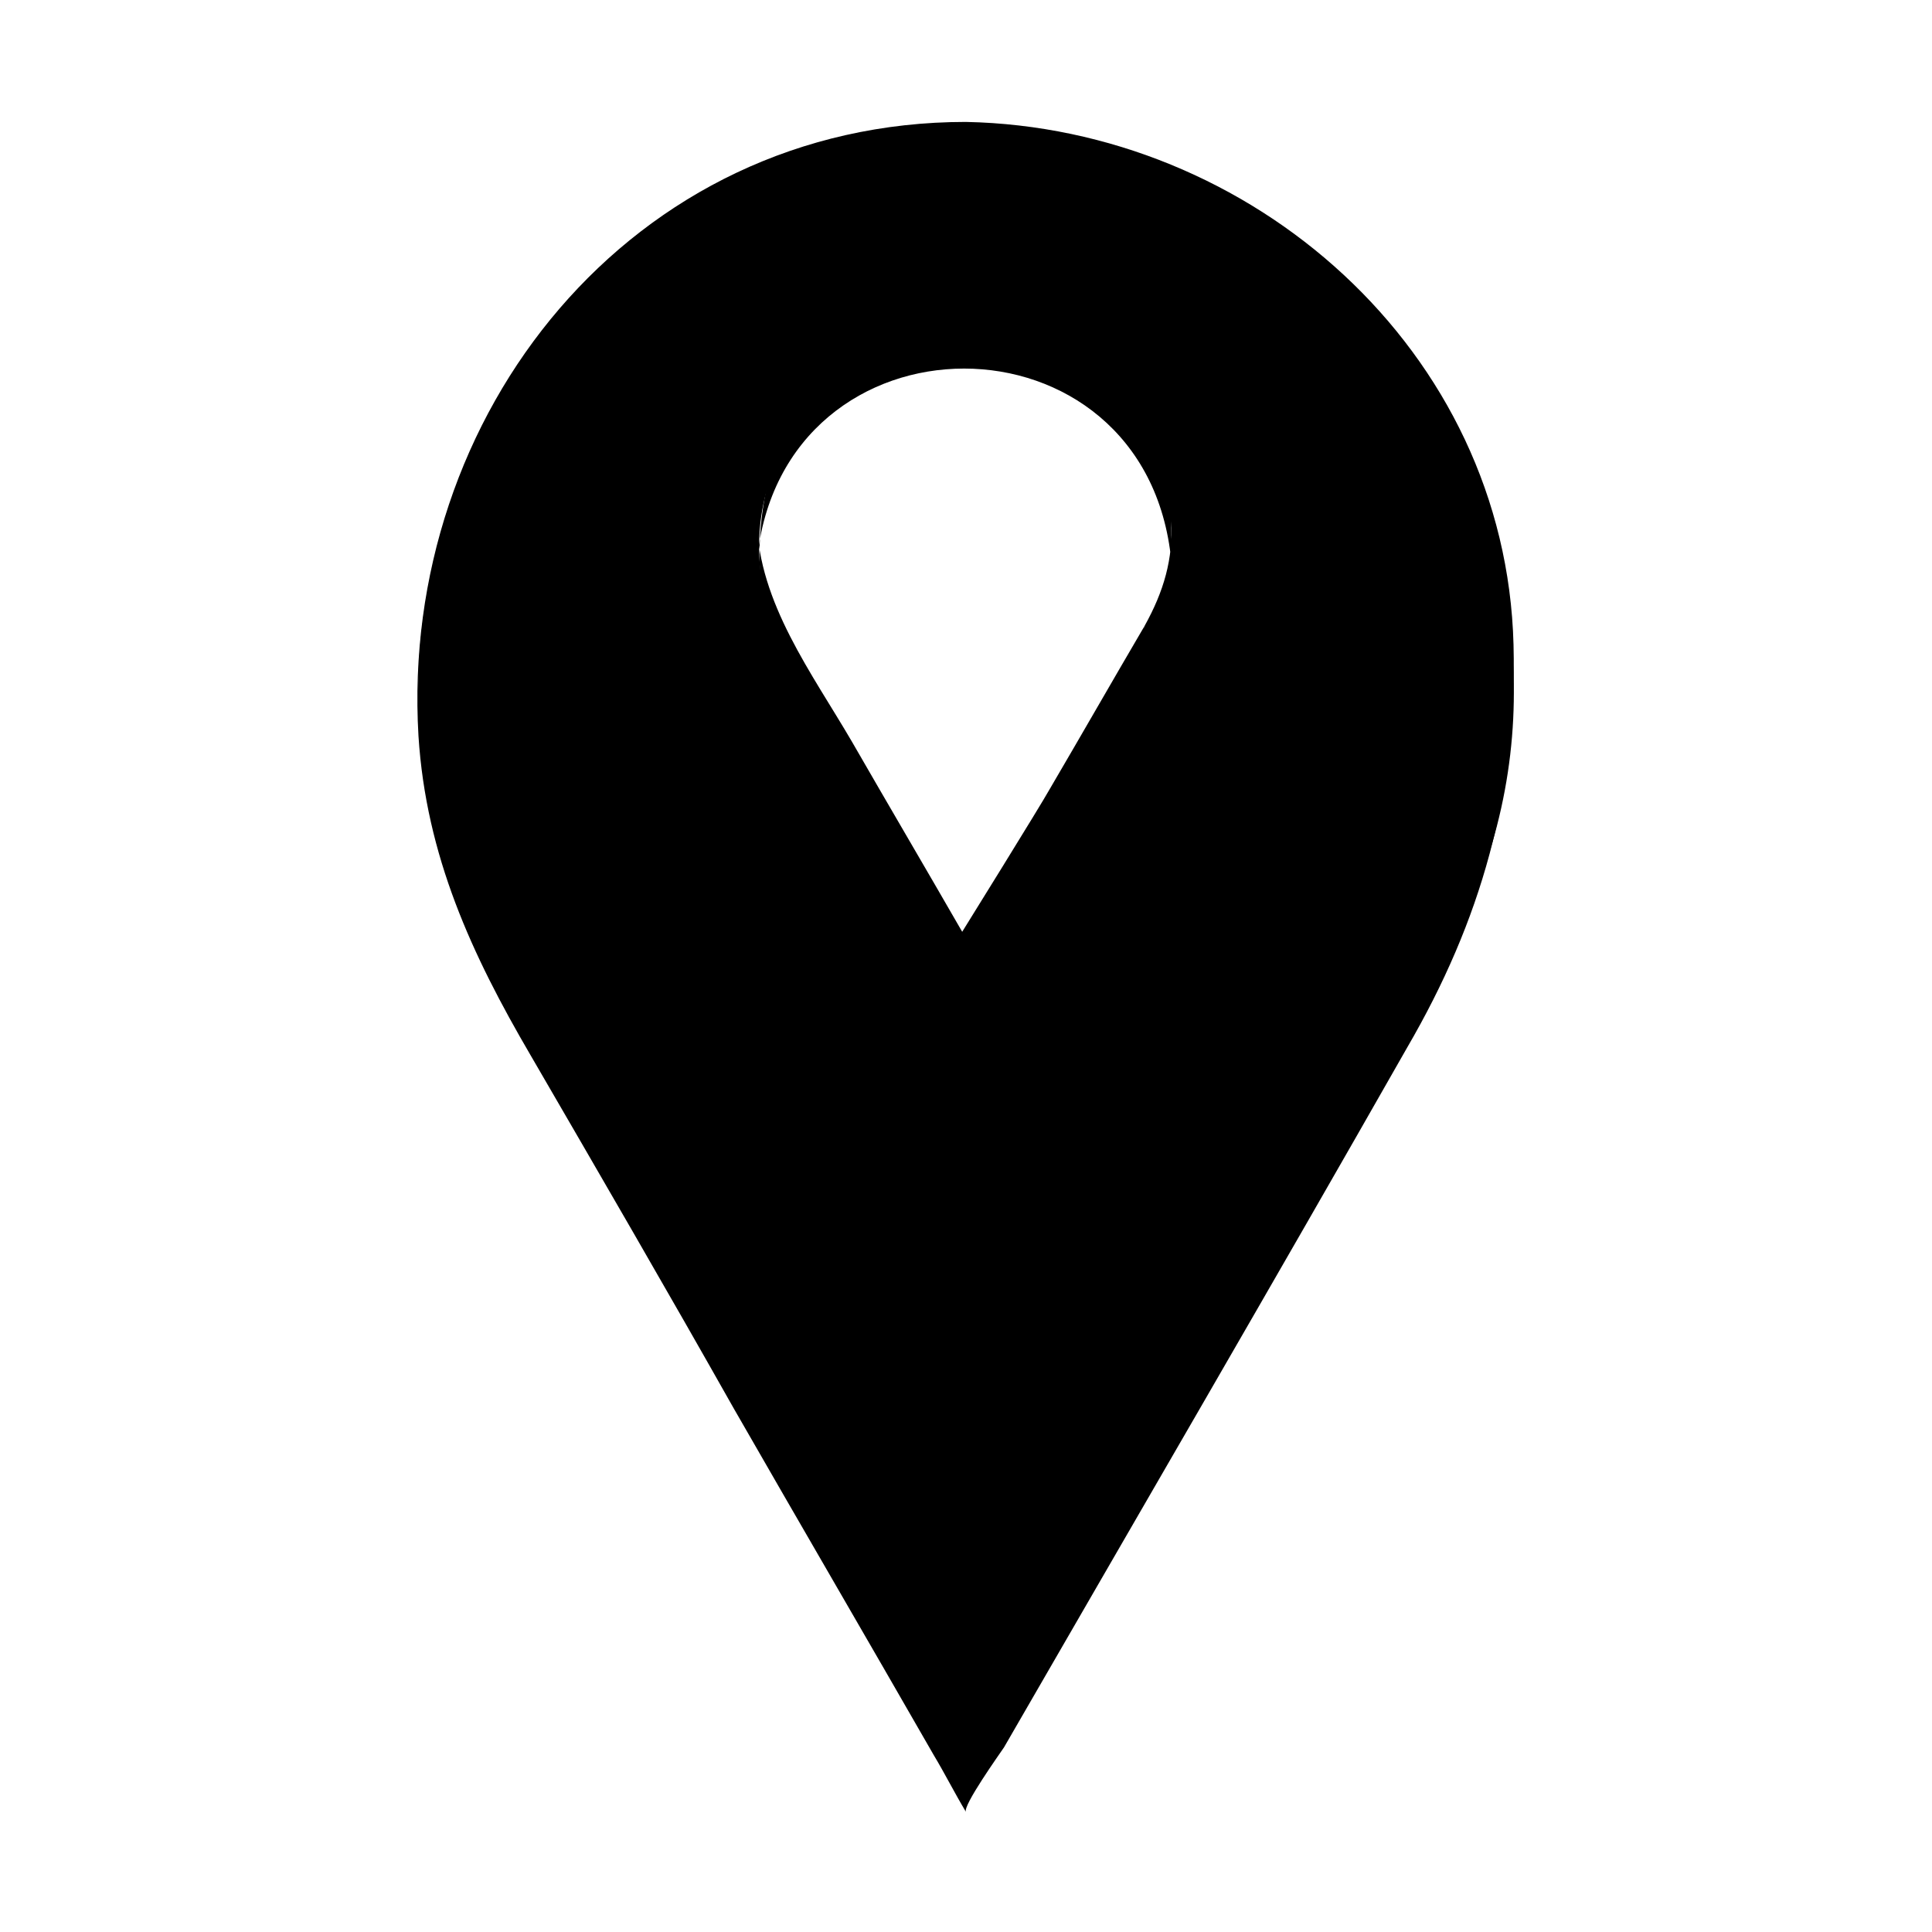 <?xml version="1.0" encoding="UTF-8"?>
<!-- Uploaded to: ICON Repo, www.iconrepo.com, Generator: ICON Repo Mixer Tools -->
<svg fill="#000000" width="800px" height="800px" version="1.1" viewBox="144 144 512 512" xmlns="http://www.w3.org/2000/svg">
 <g>
  <path d="m400 182.35c-111.85 0-181.37 120.91-125.45 217.64l125.45 217.65 125.45-217.64c55.926-96.734-13.602-217.65-125.45-217.65zm47.355 133.51-47.355 82.625-47.359-82.121c-21.16-36.777 5.039-82.625 47.359-82.625s68.516 45.848 47.355 82.121z"/>
  <path d="m400 176.31c-88.672 0-150.14 77.586-145.1 162.73 2.016 31.738 14.105 57.938 29.727 84.641 18.137 31.234 36.273 62.473 53.906 93.707 17.633 30.73 35.266 60.961 52.898 91.691 3.023 5.039 5.543 10.078 8.566 15.113-1.008-1.512 9.07-15.617 10.078-17.129 35.77-61.969 71.539-123.43 106.81-185.4 19.648-33.754 29.223-67.512 28.215-106.81-2.019-78.086-69.531-137.03-145.1-138.54v12.594c105.8 2.519 178.85 112.85 123.94 207.57-33.758 58.945-68.016 117.89-101.77 176.84-6.047 10.578-12.09 20.656-18.137 31.234-2.016 4.031-3.023 9.07-5.543 4.031-14.105-24.688-28.215-49.375-42.824-73.555-19.648-34.258-39.801-68.52-59.449-102.78-12.594-22.168-27.207-43.832-35.266-68.52-29.223-88.164 52.898-174.82 139.05-174.82v-12.594z"/>
  <path d="m447.36 309.82c-8.566 14.609-16.625 28.719-25.191 43.328-2.519 4.535-23.176 37.785-23.176 37.785-9.574-16.625-19.648-33.754-29.223-50.383-10.578-18.137-24.688-36.777-25.191-58.441v10.578c6.551-68.016 103.28-68.016 109.83 0v-10.578c0.508 10.078-2.012 18.641-7.051 27.711-1.512 3.527 1.512 9.07 0 12.594 18.641-37.281 3.527-86.656-40.809-94.715-48.367-8.566-68.52 44.84-58.945 82.625 4.031 16.121 17.129 32.746 25.191 46.352 9.07 15.617 18.137 31.738 27.207 47.359-1.512-2.519 20.152-34.762 22.672-38.793 8.566-14.609 16.625-28.719 25.191-43.328 1.508-2.519-2.019-9.07-0.508-12.094z"/>
 </g>
</svg>